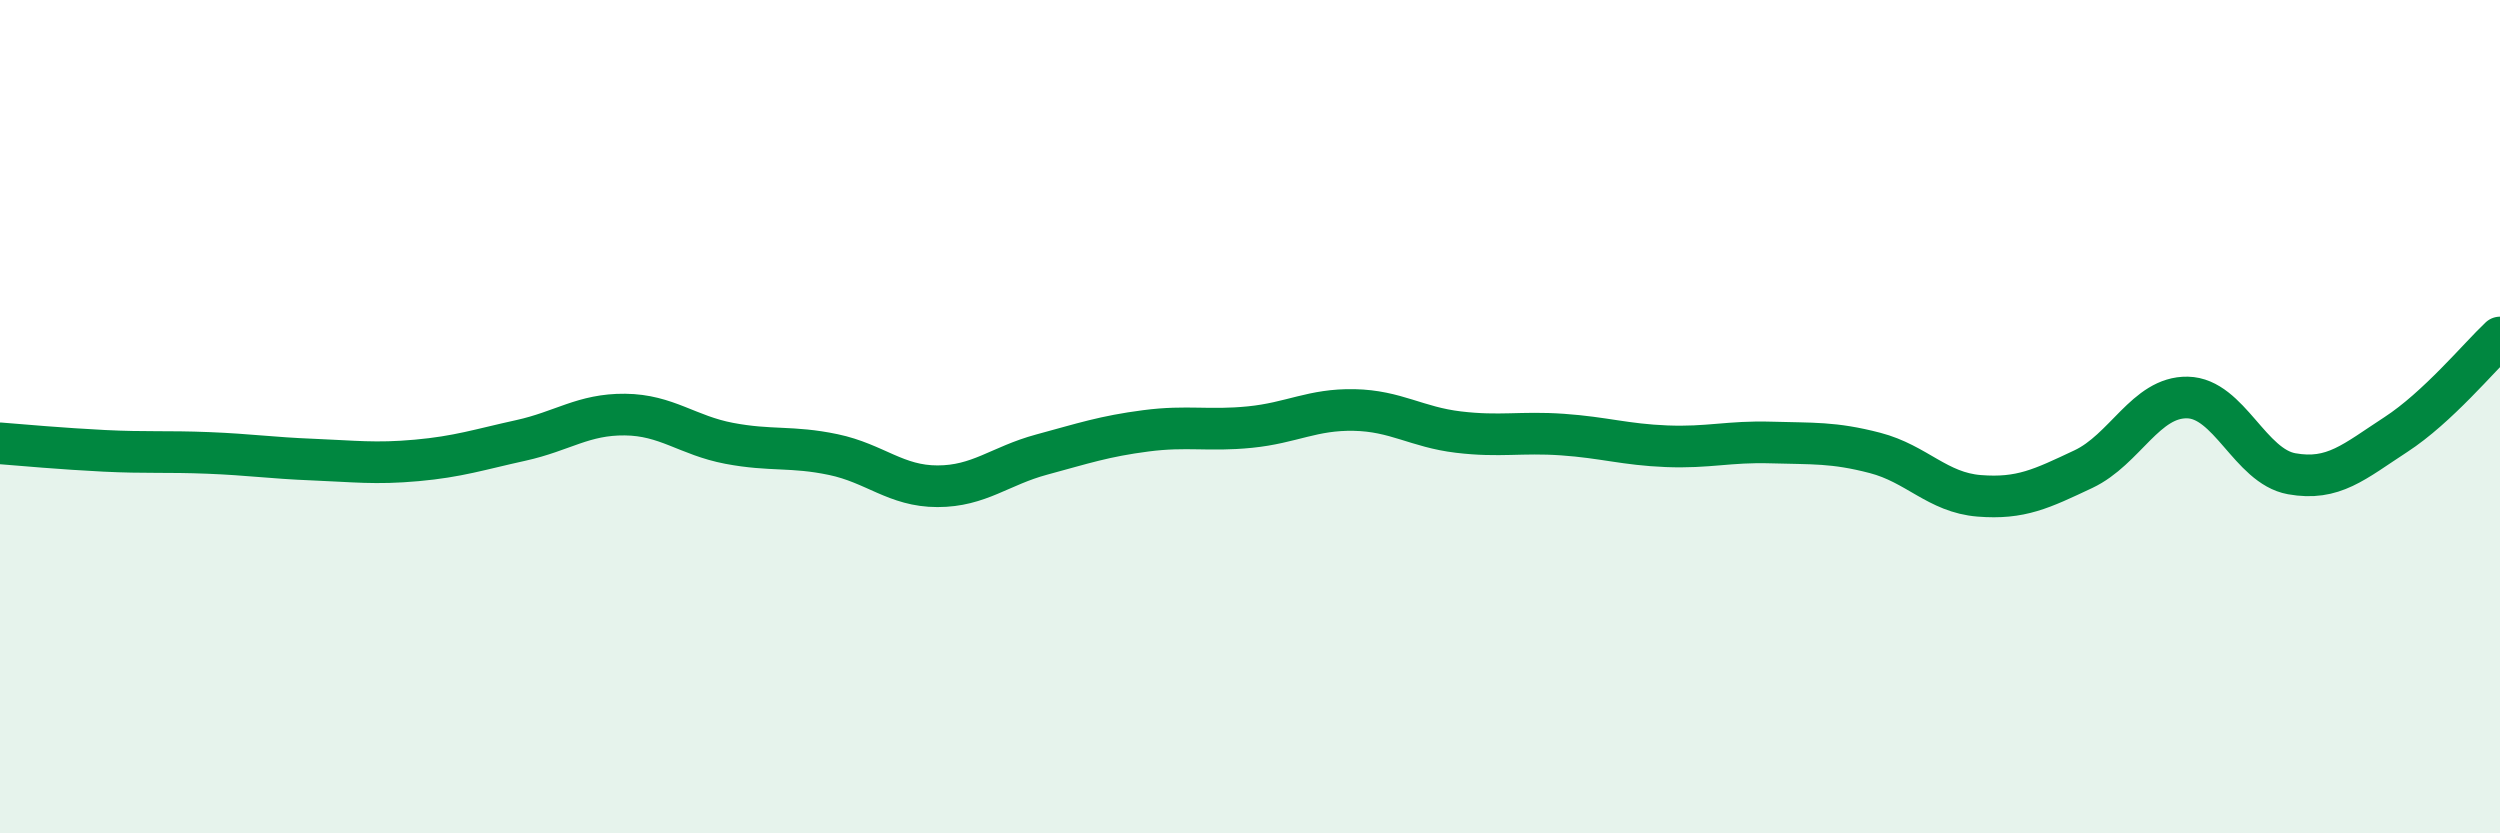 
    <svg width="60" height="20" viewBox="0 0 60 20" xmlns="http://www.w3.org/2000/svg">
      <path
        d="M 0,10.64 C 0.5,10.68 1.5,10.77 2.5,10.82 C 3.5,10.87 4,10.83 5,10.87 C 6,10.91 6.5,10.99 7.5,11.03 C 8.5,11.07 9,11.14 10,11.05 C 11,10.96 11.5,10.79 12.5,10.57 C 13.5,10.35 14,9.94 15,9.95 C 16,9.96 16.5,10.45 17.5,10.64 C 18.5,10.83 19,10.7 20,10.91 C 21,11.12 21.5,11.67 22.5,11.67 C 23.5,11.67 24,11.18 25,10.91 C 26,10.64 26.5,10.47 27.5,10.34 C 28.5,10.21 29,10.35 30,10.25 C 31,10.15 31.5,9.82 32.5,9.84 C 33.5,9.86 34,10.25 35,10.37 C 36,10.49 36.5,10.36 37.5,10.43 C 38.5,10.5 39,10.67 40,10.71 C 41,10.75 41.5,10.59 42.5,10.62 C 43.5,10.65 44,10.61 45,10.87 C 46,11.13 46.5,11.82 47.5,11.9 C 48.5,11.98 49,11.73 50,11.26 C 51,10.79 51.5,9.52 52.5,9.54 C 53.5,9.56 54,11.19 55,11.37 C 56,11.55 56.5,11.08 57.5,10.43 C 58.5,9.78 59.5,8.57 60,8.1L60 20L0 20Z"
        fill="#008740"
        opacity="0.1"
        stroke-linecap="round"
        stroke-linejoin="round"
      />
      <path
        d="M 0,10.64 C 0.5,10.68 1.5,10.77 2.5,10.82 C 3.5,10.87 4,10.83 5,10.87 C 6,10.91 6.5,10.99 7.5,11.03 C 8.5,11.07 9,11.14 10,11.05 C 11,10.96 11.5,10.79 12.5,10.57 C 13.5,10.35 14,9.94 15,9.95 C 16,9.96 16.5,10.45 17.5,10.64 C 18.5,10.83 19,10.7 20,10.91 C 21,11.12 21.5,11.67 22.5,11.67 C 23.5,11.67 24,11.18 25,10.91 C 26,10.64 26.5,10.47 27.5,10.34 C 28.5,10.21 29,10.35 30,10.25 C 31,10.15 31.5,9.82 32.5,9.84 C 33.5,9.86 34,10.25 35,10.37 C 36,10.49 36.5,10.36 37.5,10.43 C 38.5,10.5 39,10.67 40,10.71 C 41,10.75 41.5,10.59 42.5,10.62 C 43.5,10.65 44,10.61 45,10.87 C 46,11.13 46.5,11.82 47.5,11.9 C 48.5,11.98 49,11.73 50,11.26 C 51,10.79 51.5,9.52 52.5,9.54 C 53.5,9.56 54,11.19 55,11.37 C 56,11.55 56.5,11.08 57.5,10.43 C 58.5,9.78 59.5,8.57 60,8.1"
        stroke="#008740"
        stroke-width="1"
        fill="none"
        stroke-linecap="round"
        stroke-linejoin="round"
      />
    </svg>
  